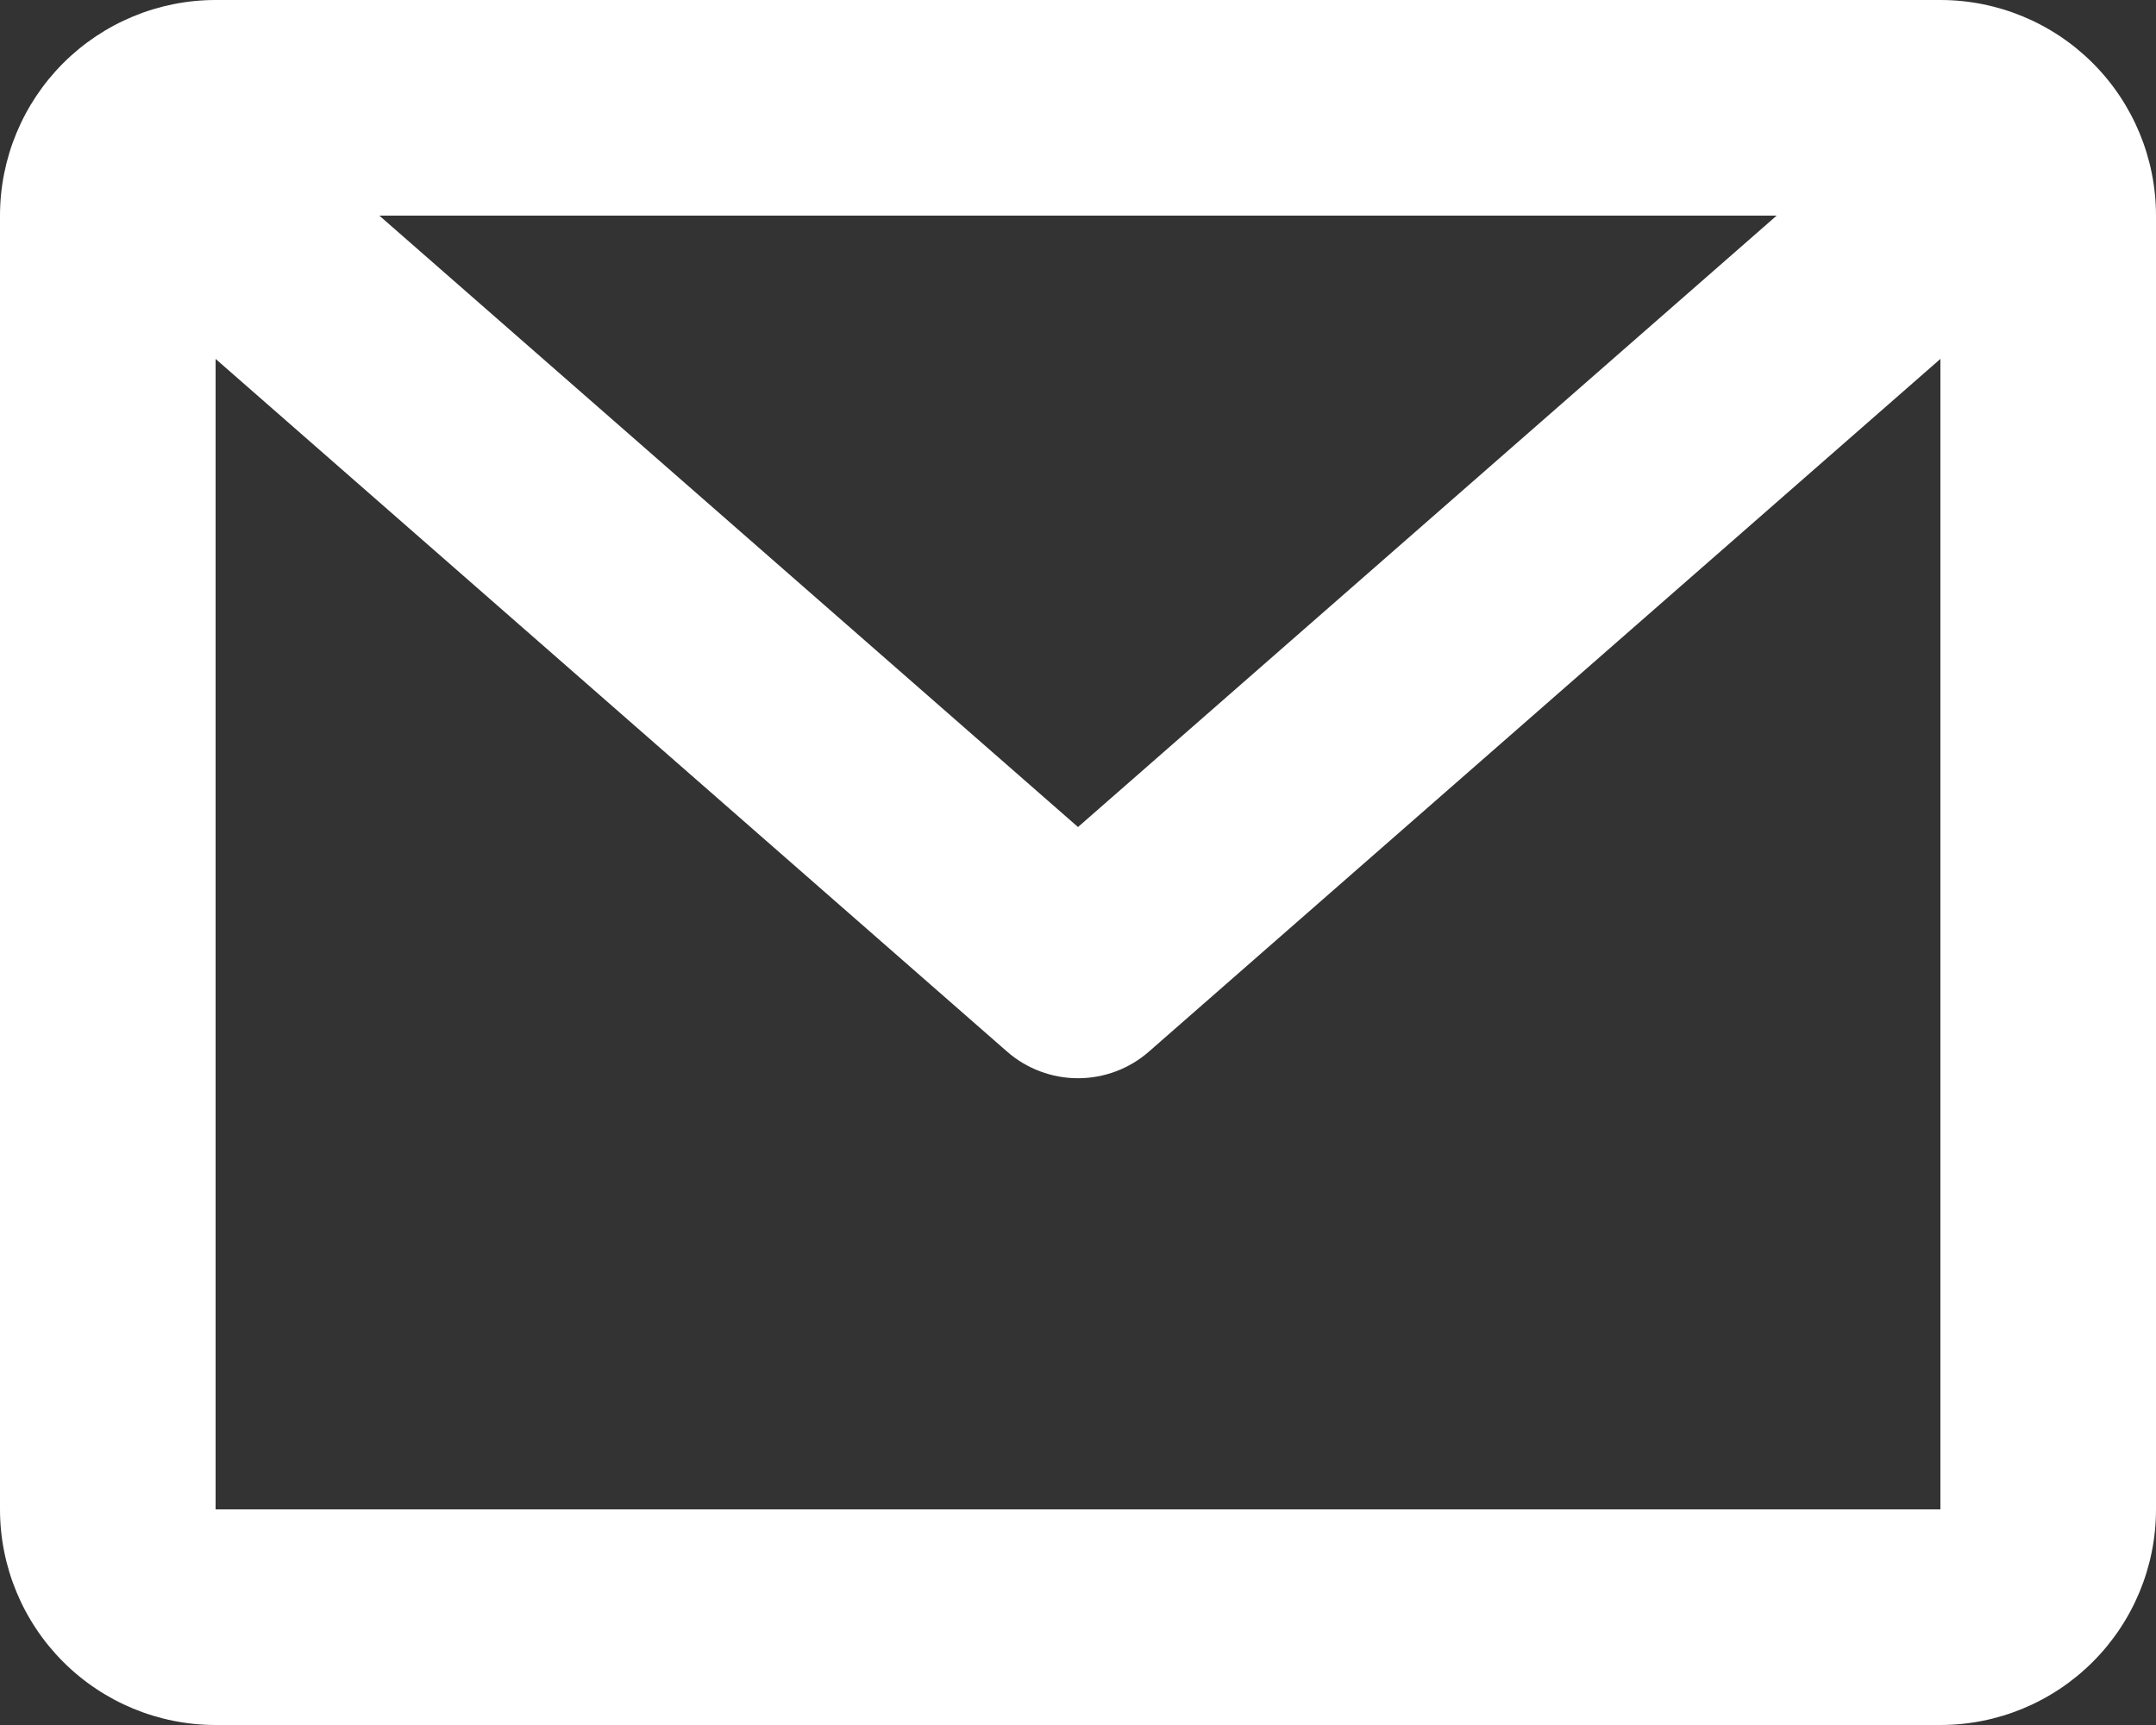 <svg xmlns="http://www.w3.org/2000/svg" width="20" height="16" viewBox="0 0 20 16" fill="none"><rect x="0" y="0" width="20" height="16" fill="#333333" stroke="none"/><path id="ic-email" d="M0 2C0 1.47 0.211 0.961 0.586 0.586C0.961 0.211 1.47 0 2 0H18C18.53 0 19.039 0.211 19.414 0.586C19.789 0.961 20 1.47 20 2V14C20 14.53 19.789 15.039 19.414 15.414C19.039 15.789 18.53 16 18 16H2C1.47 16 0.961 15.789 0.586 15.414C0.211 15.039 0 14.53 0 14V2ZM3.519 2L10 7.671L16.481 2H3.519ZM18 3.329L10.659 9.753C10.477 9.913 10.242 10.001 10 10.001C9.758 10.001 9.523 9.913 9.341 9.753L2 3.329V14H18V3.329Z" fill="white"></path></svg>